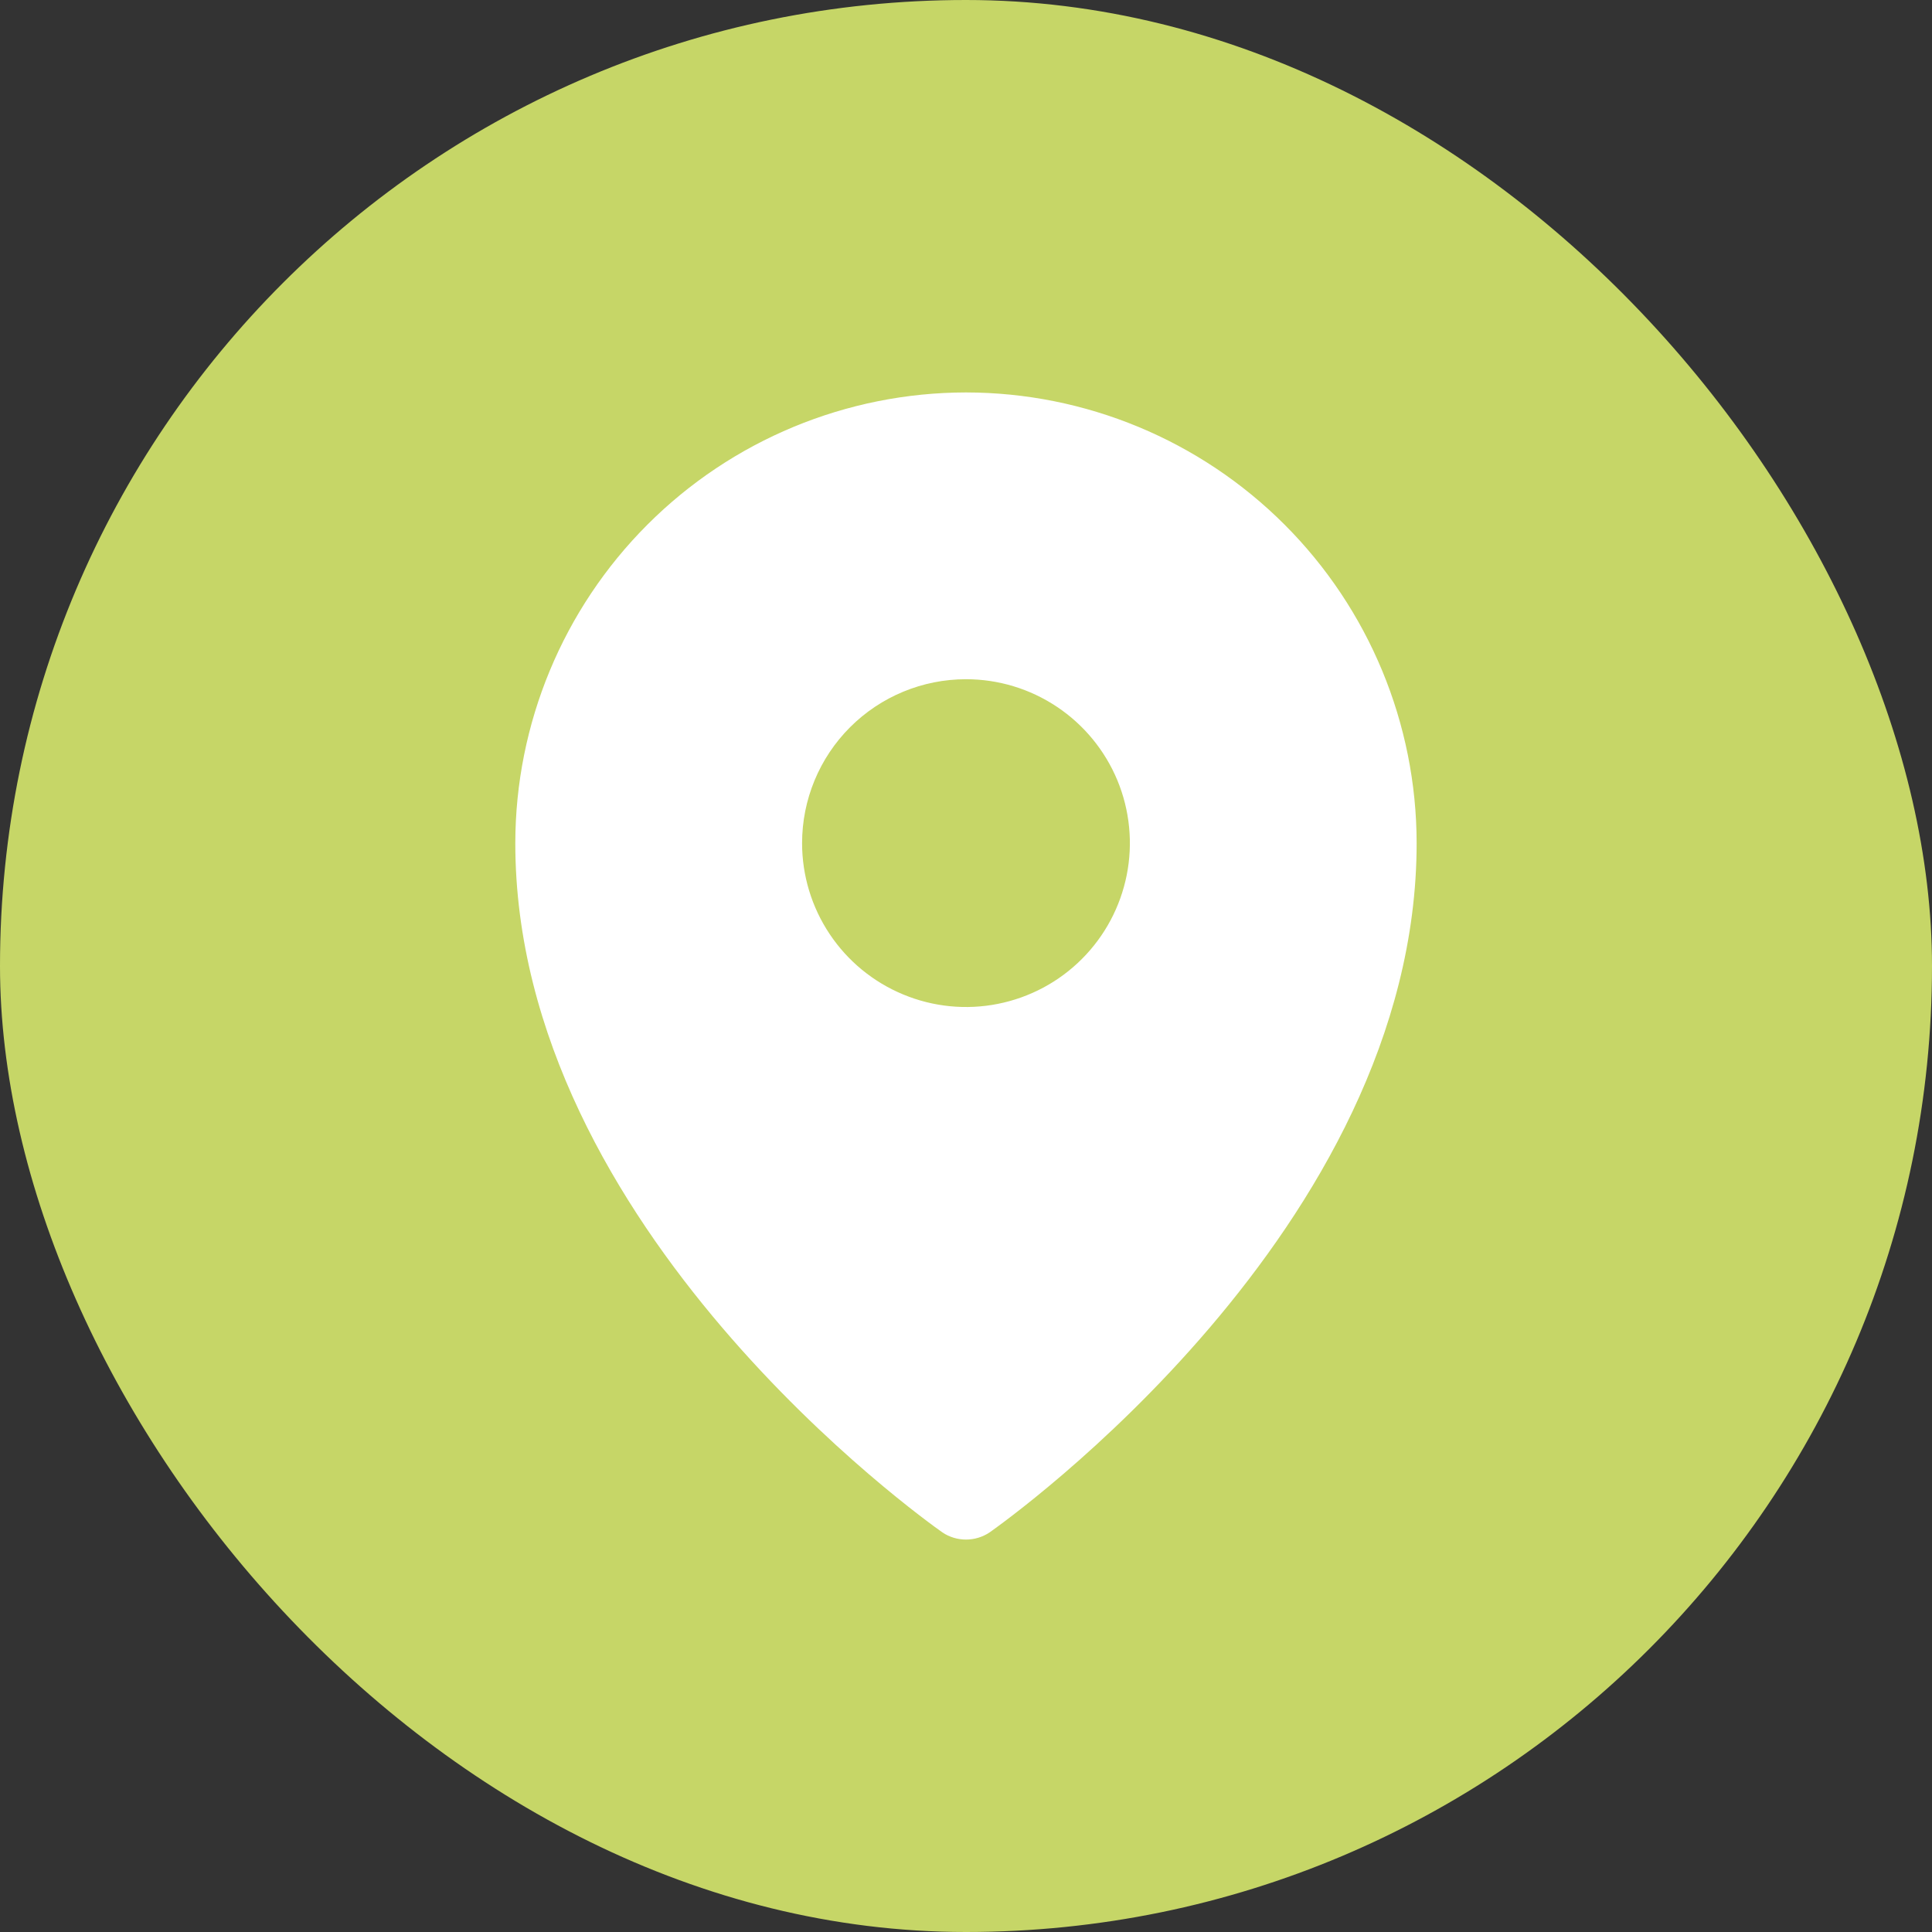 <svg width="32" height="32" viewBox="0 0 32 32" fill="none" xmlns="http://www.w3.org/2000/svg">
<rect x="0" y="0" width="32" height="32" fill="#333333" stroke="none"/>
<rect width="32" height="32" rx="16" fill="#C6D667"/>
<path d="M16 6.5C14.021 6.502 12.123 7.289 10.724 8.689C9.325 10.088 8.537 11.986 8.535 13.965C8.535 20.352 15.321 25.178 15.61 25.382C15.725 25.459 15.861 25.5 16 25.5C16.139 25.5 16.274 25.459 16.39 25.382C16.678 25.178 23.464 20.352 23.464 13.965C23.462 11.986 22.675 10.088 21.276 8.689C19.876 7.289 17.979 6.502 16 6.5ZM16 11.25C16.537 11.25 17.061 11.409 17.508 11.708C17.954 12.006 18.302 12.43 18.508 12.926C18.713 13.422 18.767 13.968 18.662 14.494C18.557 15.021 18.299 15.504 17.919 15.884C17.54 16.264 17.056 16.522 16.529 16.627C16.003 16.732 15.457 16.678 14.961 16.472C14.465 16.267 14.041 15.919 13.743 15.473C13.444 15.026 13.285 14.501 13.285 13.965C13.285 13.245 13.571 12.554 14.08 12.045C14.589 11.536 15.28 11.25 16 11.25Z" fill="white"/>
</svg>
